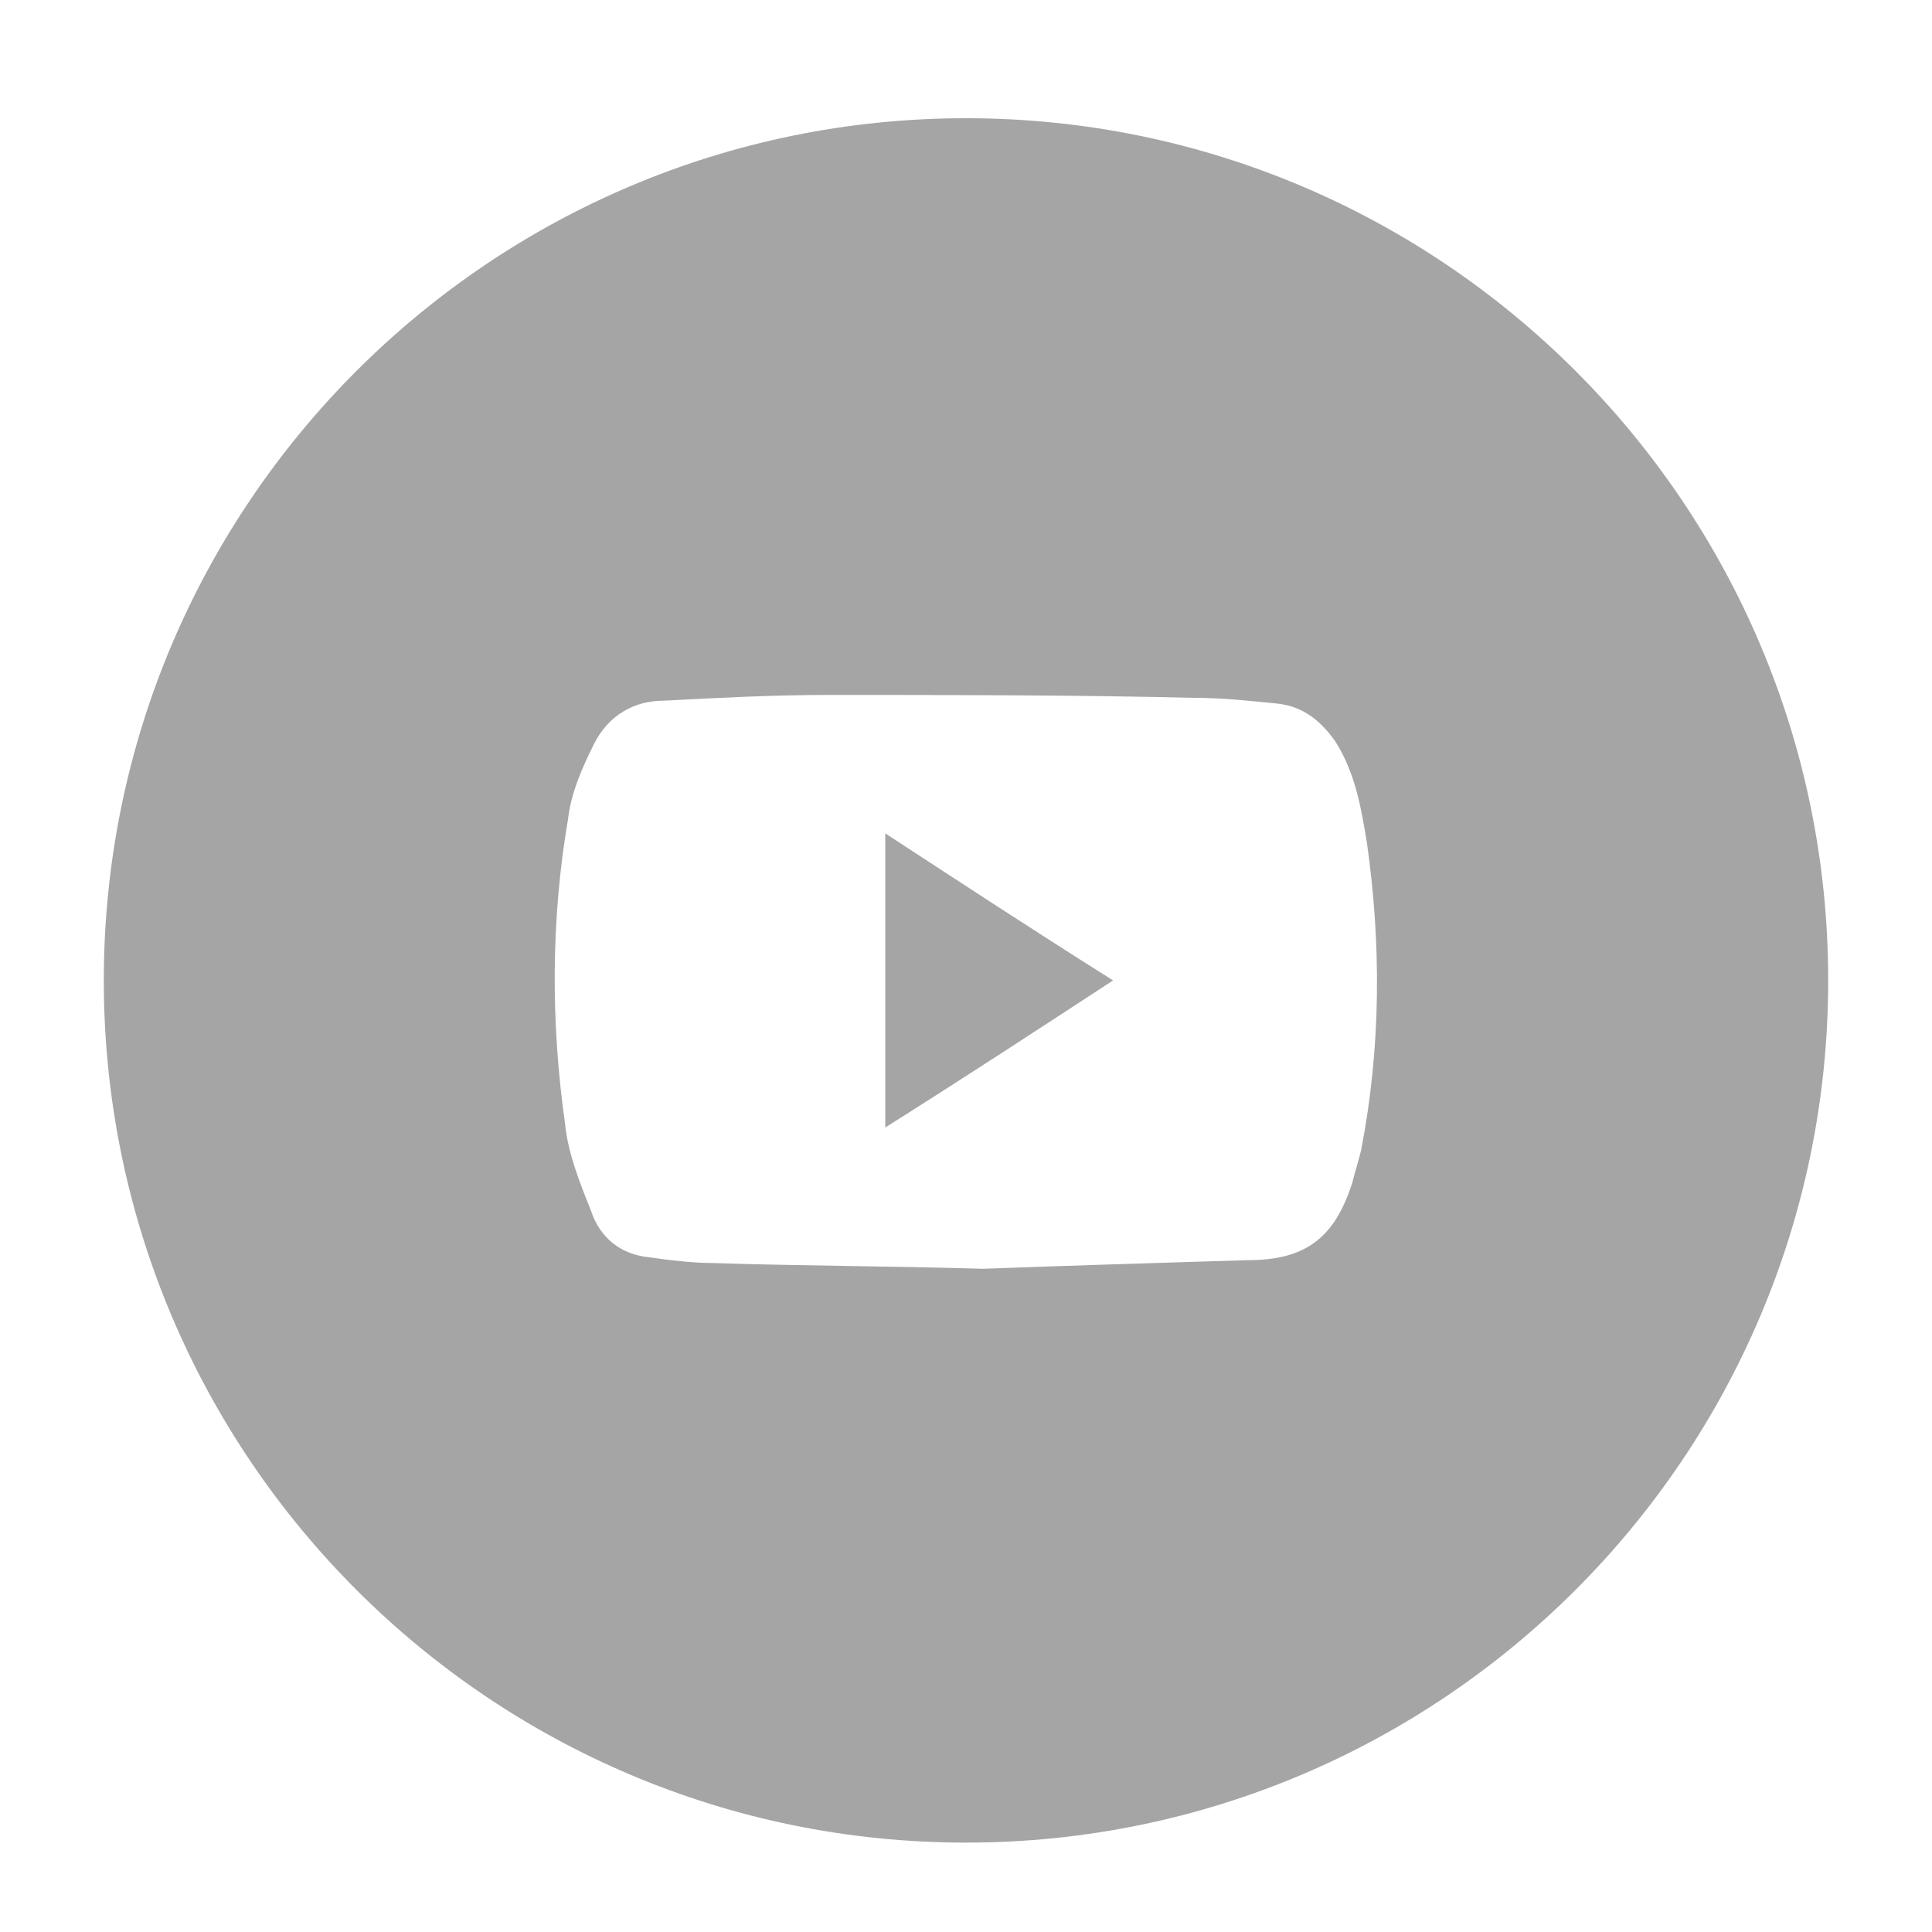 <?xml version="1.0" encoding="utf-8"?>
<!-- Generator: Adobe Illustrator 21.0.2, SVG Export Plug-In . SVG Version: 6.00 Build 0)  -->
<svg version="1.1" id="Layer_1" xmlns="http://www.w3.org/2000/svg" xmlns:xlink="http://www.w3.org/1999/xlink" x="0px" y="0px"
	 viewBox="0 0 67 67" style="enable-background:new 0 0 67 67;" xml:space="preserve">
<style type="text/css">
	.st0{fill:#A5A5A5;}
</style>
<g>
	<path class="st0" d="M30.7,39.1c2.7-1.7,5.3-3.4,7.9-5.1c-2.7-1.7-5.3-3.4-7.9-5.1C30.7,32.3,30.7,35.6,30.7,39.1z"/>
	<path class="st0" d="M33.5,4.1C17,4.1,3.6,17.5,3.6,34S17,63.9,33.5,63.9S63.4,50.5,63.4,34S50,4.1,33.5,4.1z M47.2,39.9
		c-0.1,0.4-0.2,0.7-0.3,1.1c-0.6,1.9-1.6,2.7-3.6,2.7c-3.3,0.1-6.5,0.2-9.2,0.3c-3.5-0.1-6.4-0.1-9.4-0.2c-0.7,0-1.5-0.1-2.2-0.2
		c-1-0.1-1.7-0.7-2-1.6c-0.4-1-0.8-2-0.9-3c-0.5-3.5-0.5-7.1,0.1-10.6c0.1-0.9,0.5-1.8,0.9-2.6c0.5-1,1.4-1.5,2.4-1.5
		c1.9-0.1,3.8-0.2,5.7-0.2c4.2,0,8.5,0,12.7,0.1c1,0,1.9,0.1,2.9,0.2c0.9,0.1,1.5,0.6,2,1.3c0.7,1.1,0.9,2.3,1.1,3.5
		C47.9,32.7,47.9,36.3,47.2,39.9z"/>
</g>
</svg>
